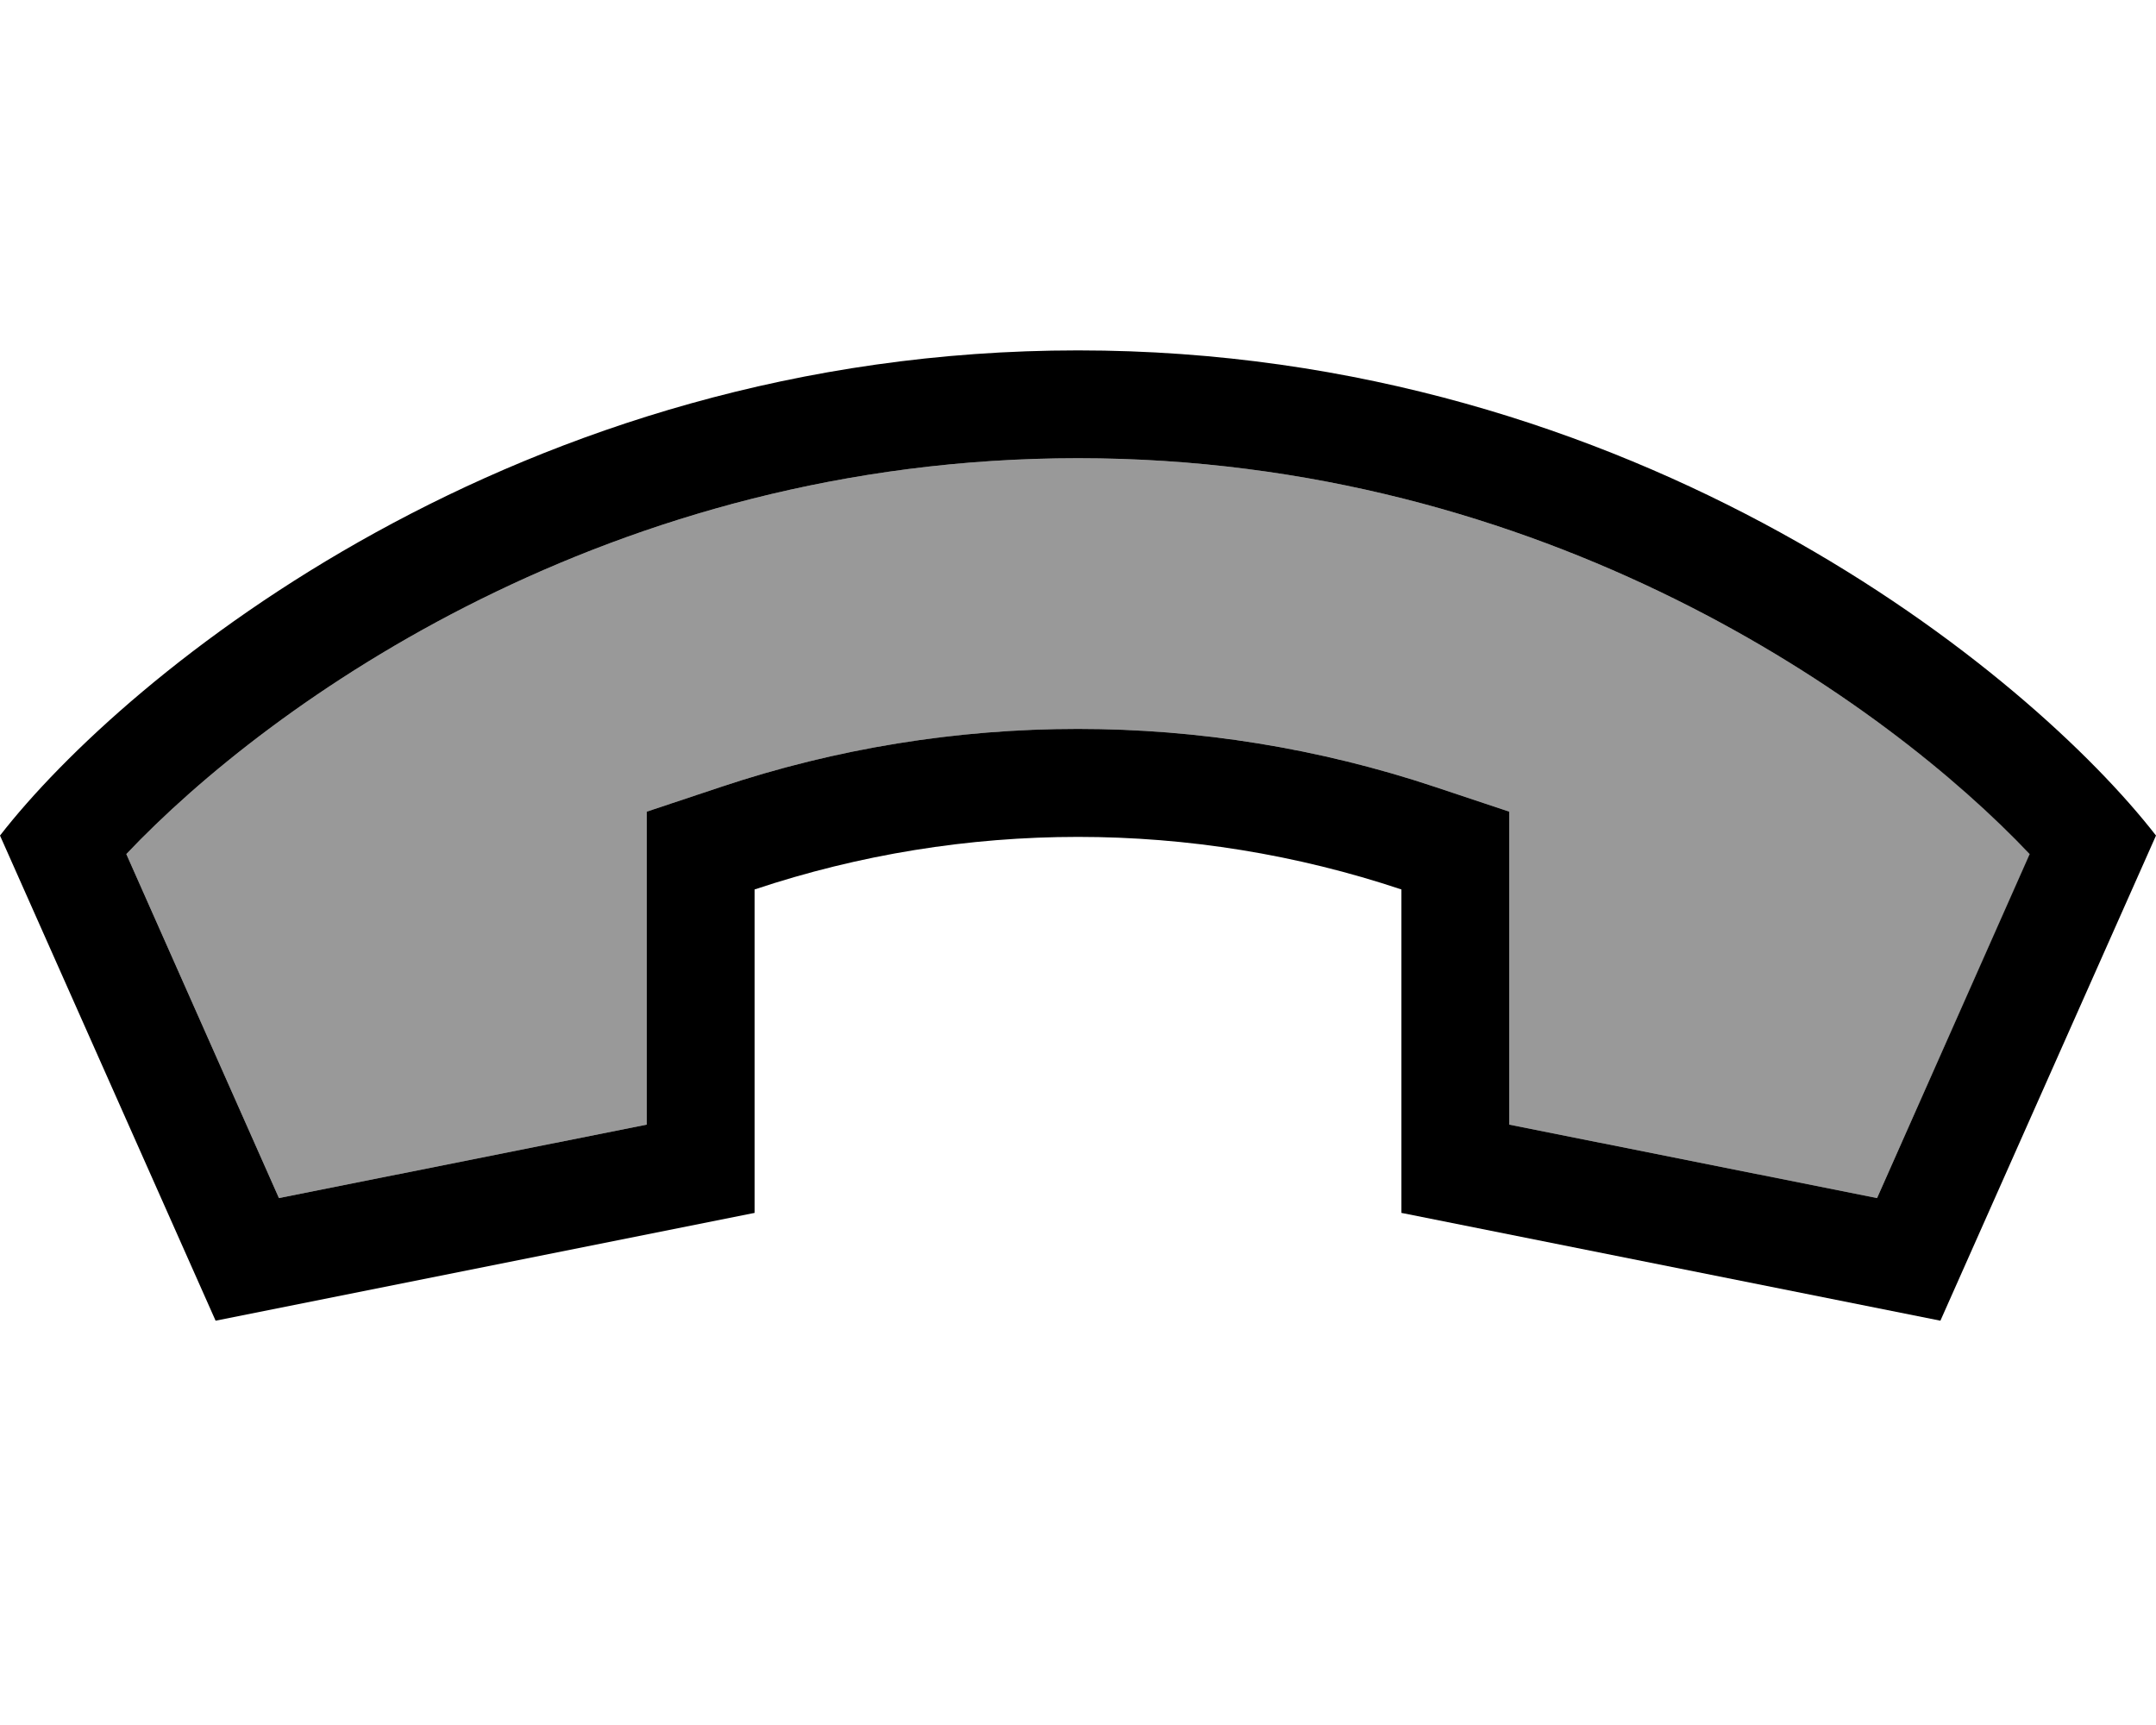 <svg xmlns="http://www.w3.org/2000/svg" viewBox="0 0 640 512"><!--! Font Awesome Pro 6.7.2 by @fontawesome - https://fontawesome.com License - https://fontawesome.com/license (Commercial License) Copyright 2024 Fonticons, Inc. --><defs><style>.fa-secondary{opacity:.4}</style></defs><path class="fa-secondary" d="M37.5 253.5L82.8 355.6 192 333.8l0-69.8 0-23.1 21.9-7.3c68.9-23 143.4-23 212.2 0l21.9 7.3 0 23.1 0 69.8 109.2 21.8 45.4-102.1C559.7 208.3 458.7 136 320 136S80.3 208.3 37.5 253.5z"/><path class="fa-primary" d="M416 264l0 96 160 32 64-144c-37.3-48-153.6-144-320-144S37.3 200 0 248L64 392l160-32 0-96c62.3-20.8 129.7-20.8 192 0zM192 333.8L82.8 355.6 37.5 253.5C80.3 208.3 181.3 136 320 136s239.7 72.3 282.5 117.5L557.2 355.6 448 333.8l0-69.8 0-23.1-21.9-7.3c-68.9-23-143.4-23-212.2 0L192 240.9l0 23.1 0 69.8z"/></svg>